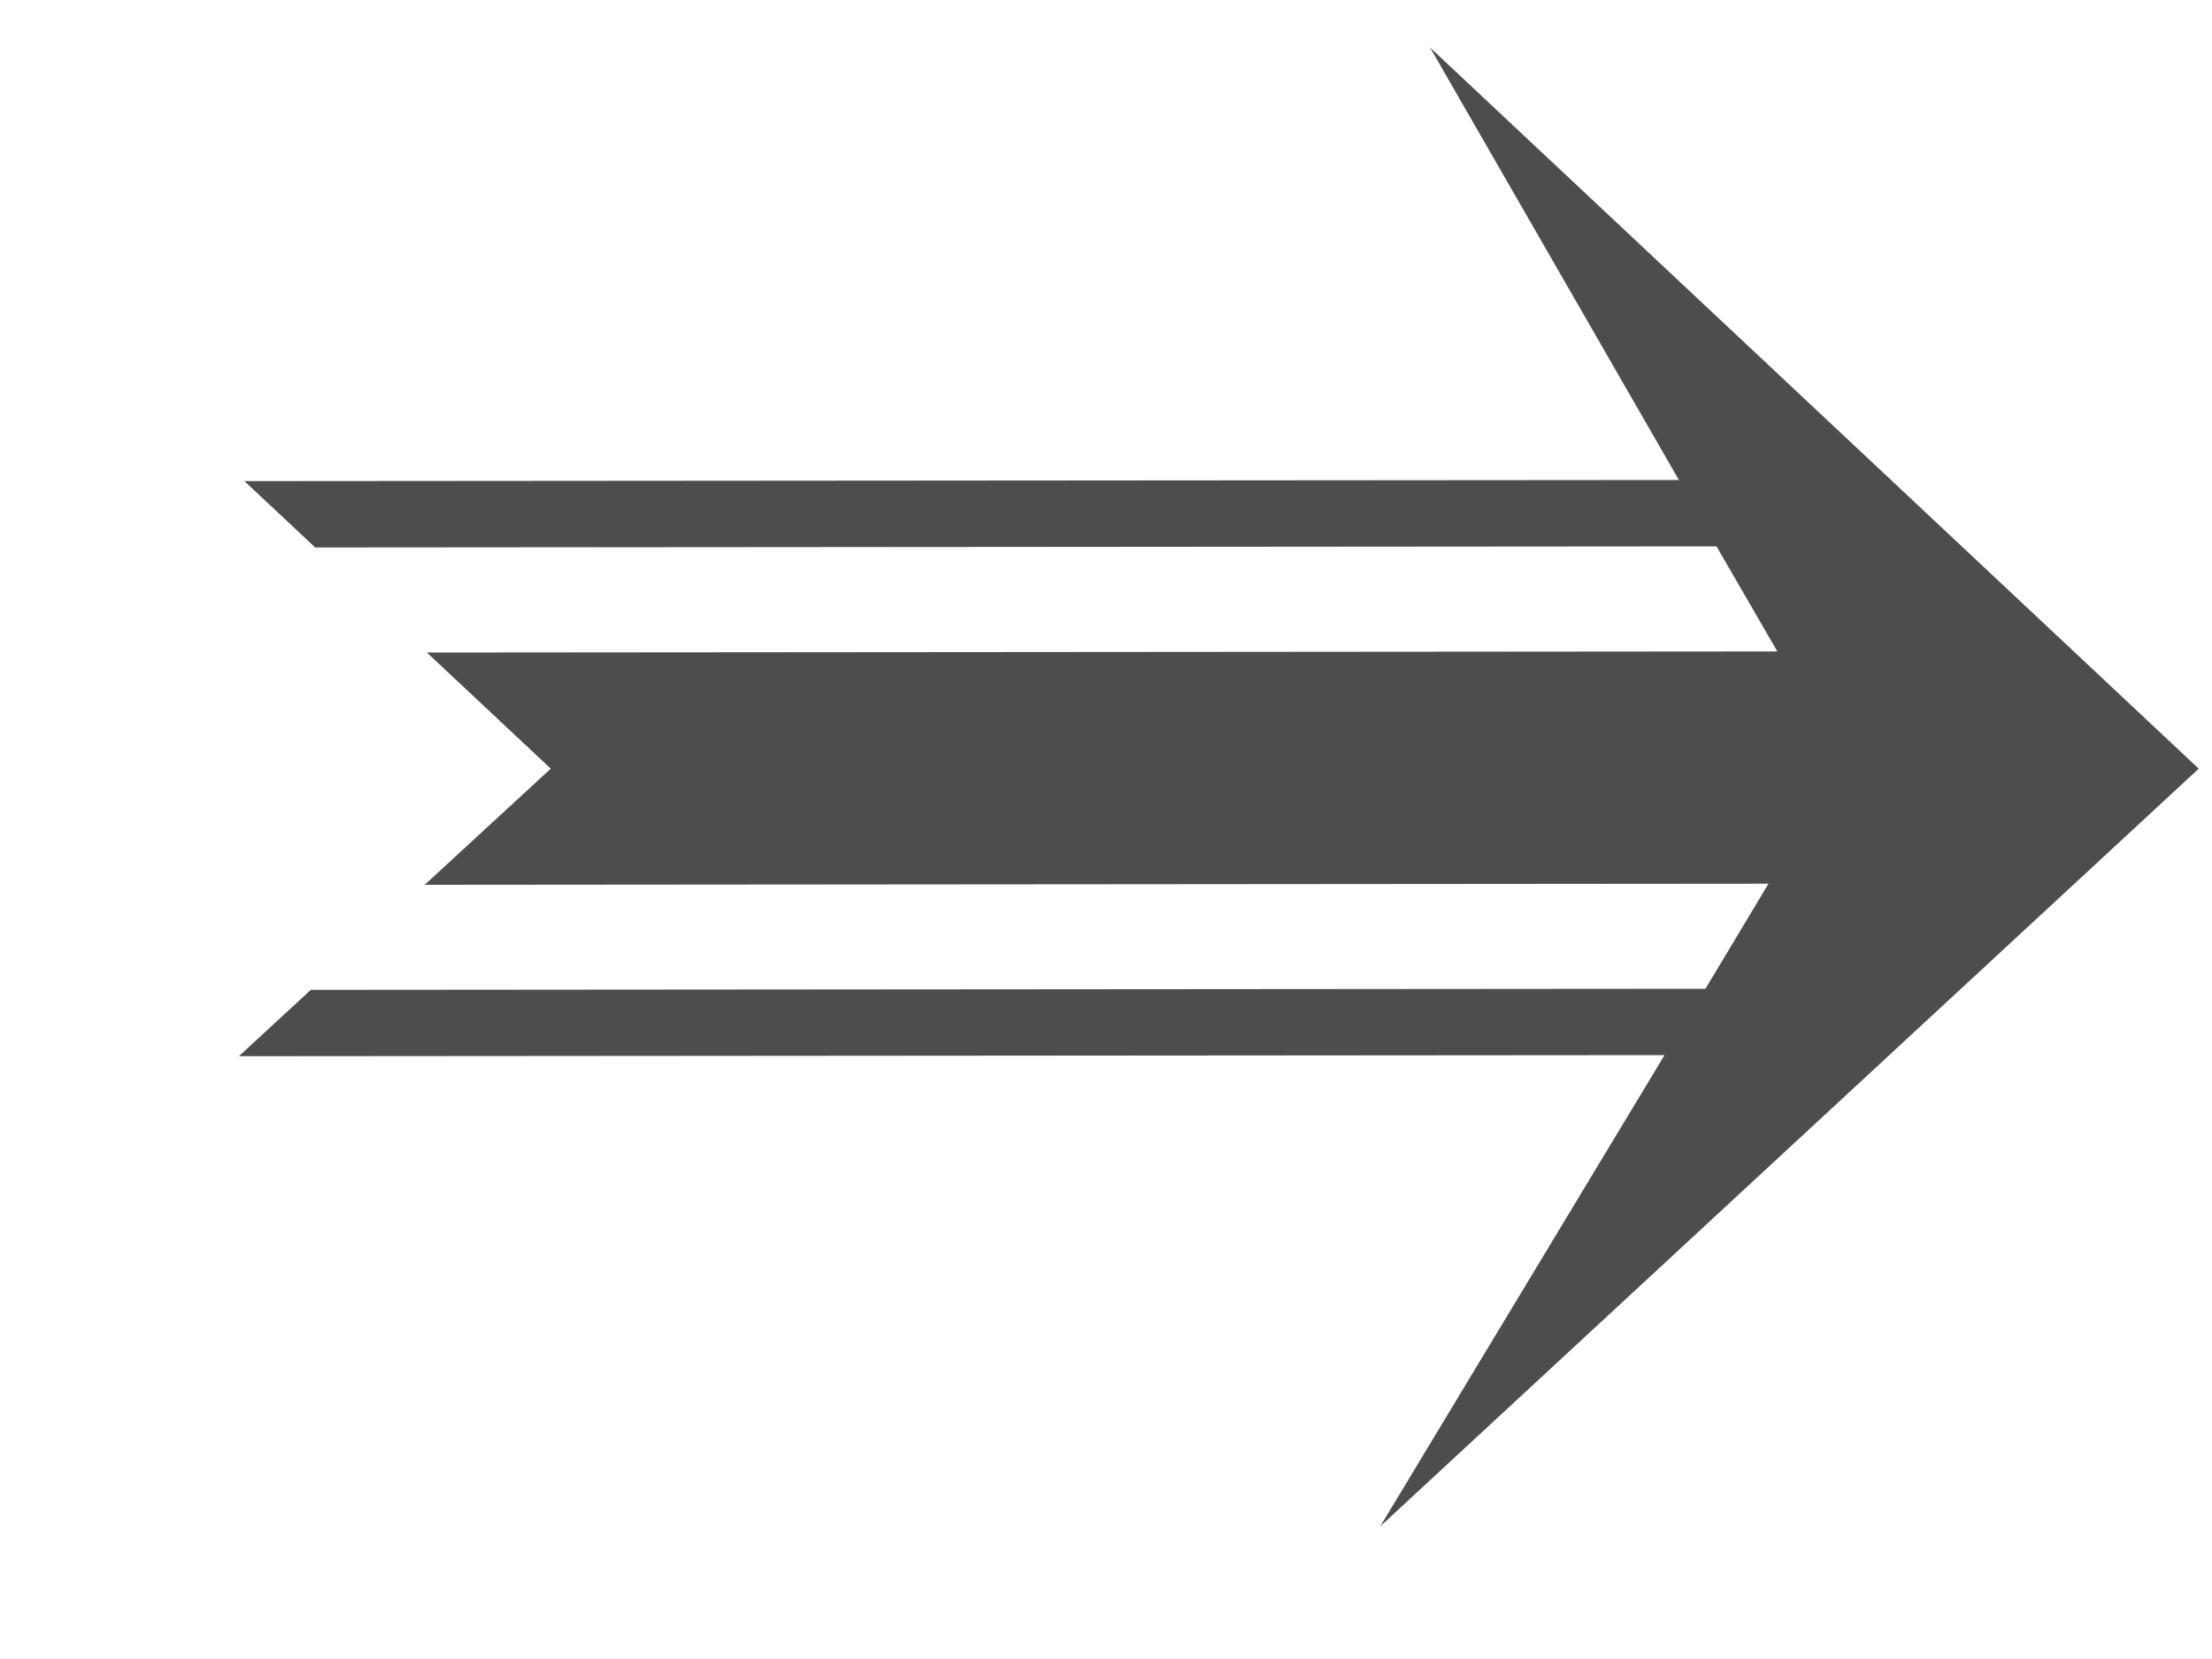 <?xml version="1.0" encoding="utf-8"?>
<!-- Generator: Adobe Illustrator 19.2.0, SVG Export Plug-In . SVG Version: 6.00 Build 0)  -->
<svg version="1.1" id="Layer_1" xmlns="http://www.w3.org/2000/svg" xmlns:xlink="http://www.w3.org/1999/xlink" x="0px" y="0px"
	 viewBox="0 0 200 150" enable-background="new 0 0 200 150" xml:space="preserve">
<polygon fill="#4D4D4D" points="198.8,69.5 129.3,4.3 151.8,43.4 22.1,43.5 28.5,49.5 155.2,49.4 160.7,58.9 38.6,59 49.8,69.5 
	38.4,80 159.9,79.9 154.2,89.4 28.1,89.5 21.6,95.5 150.5,95.4 124.8,138 "/>
</svg>
